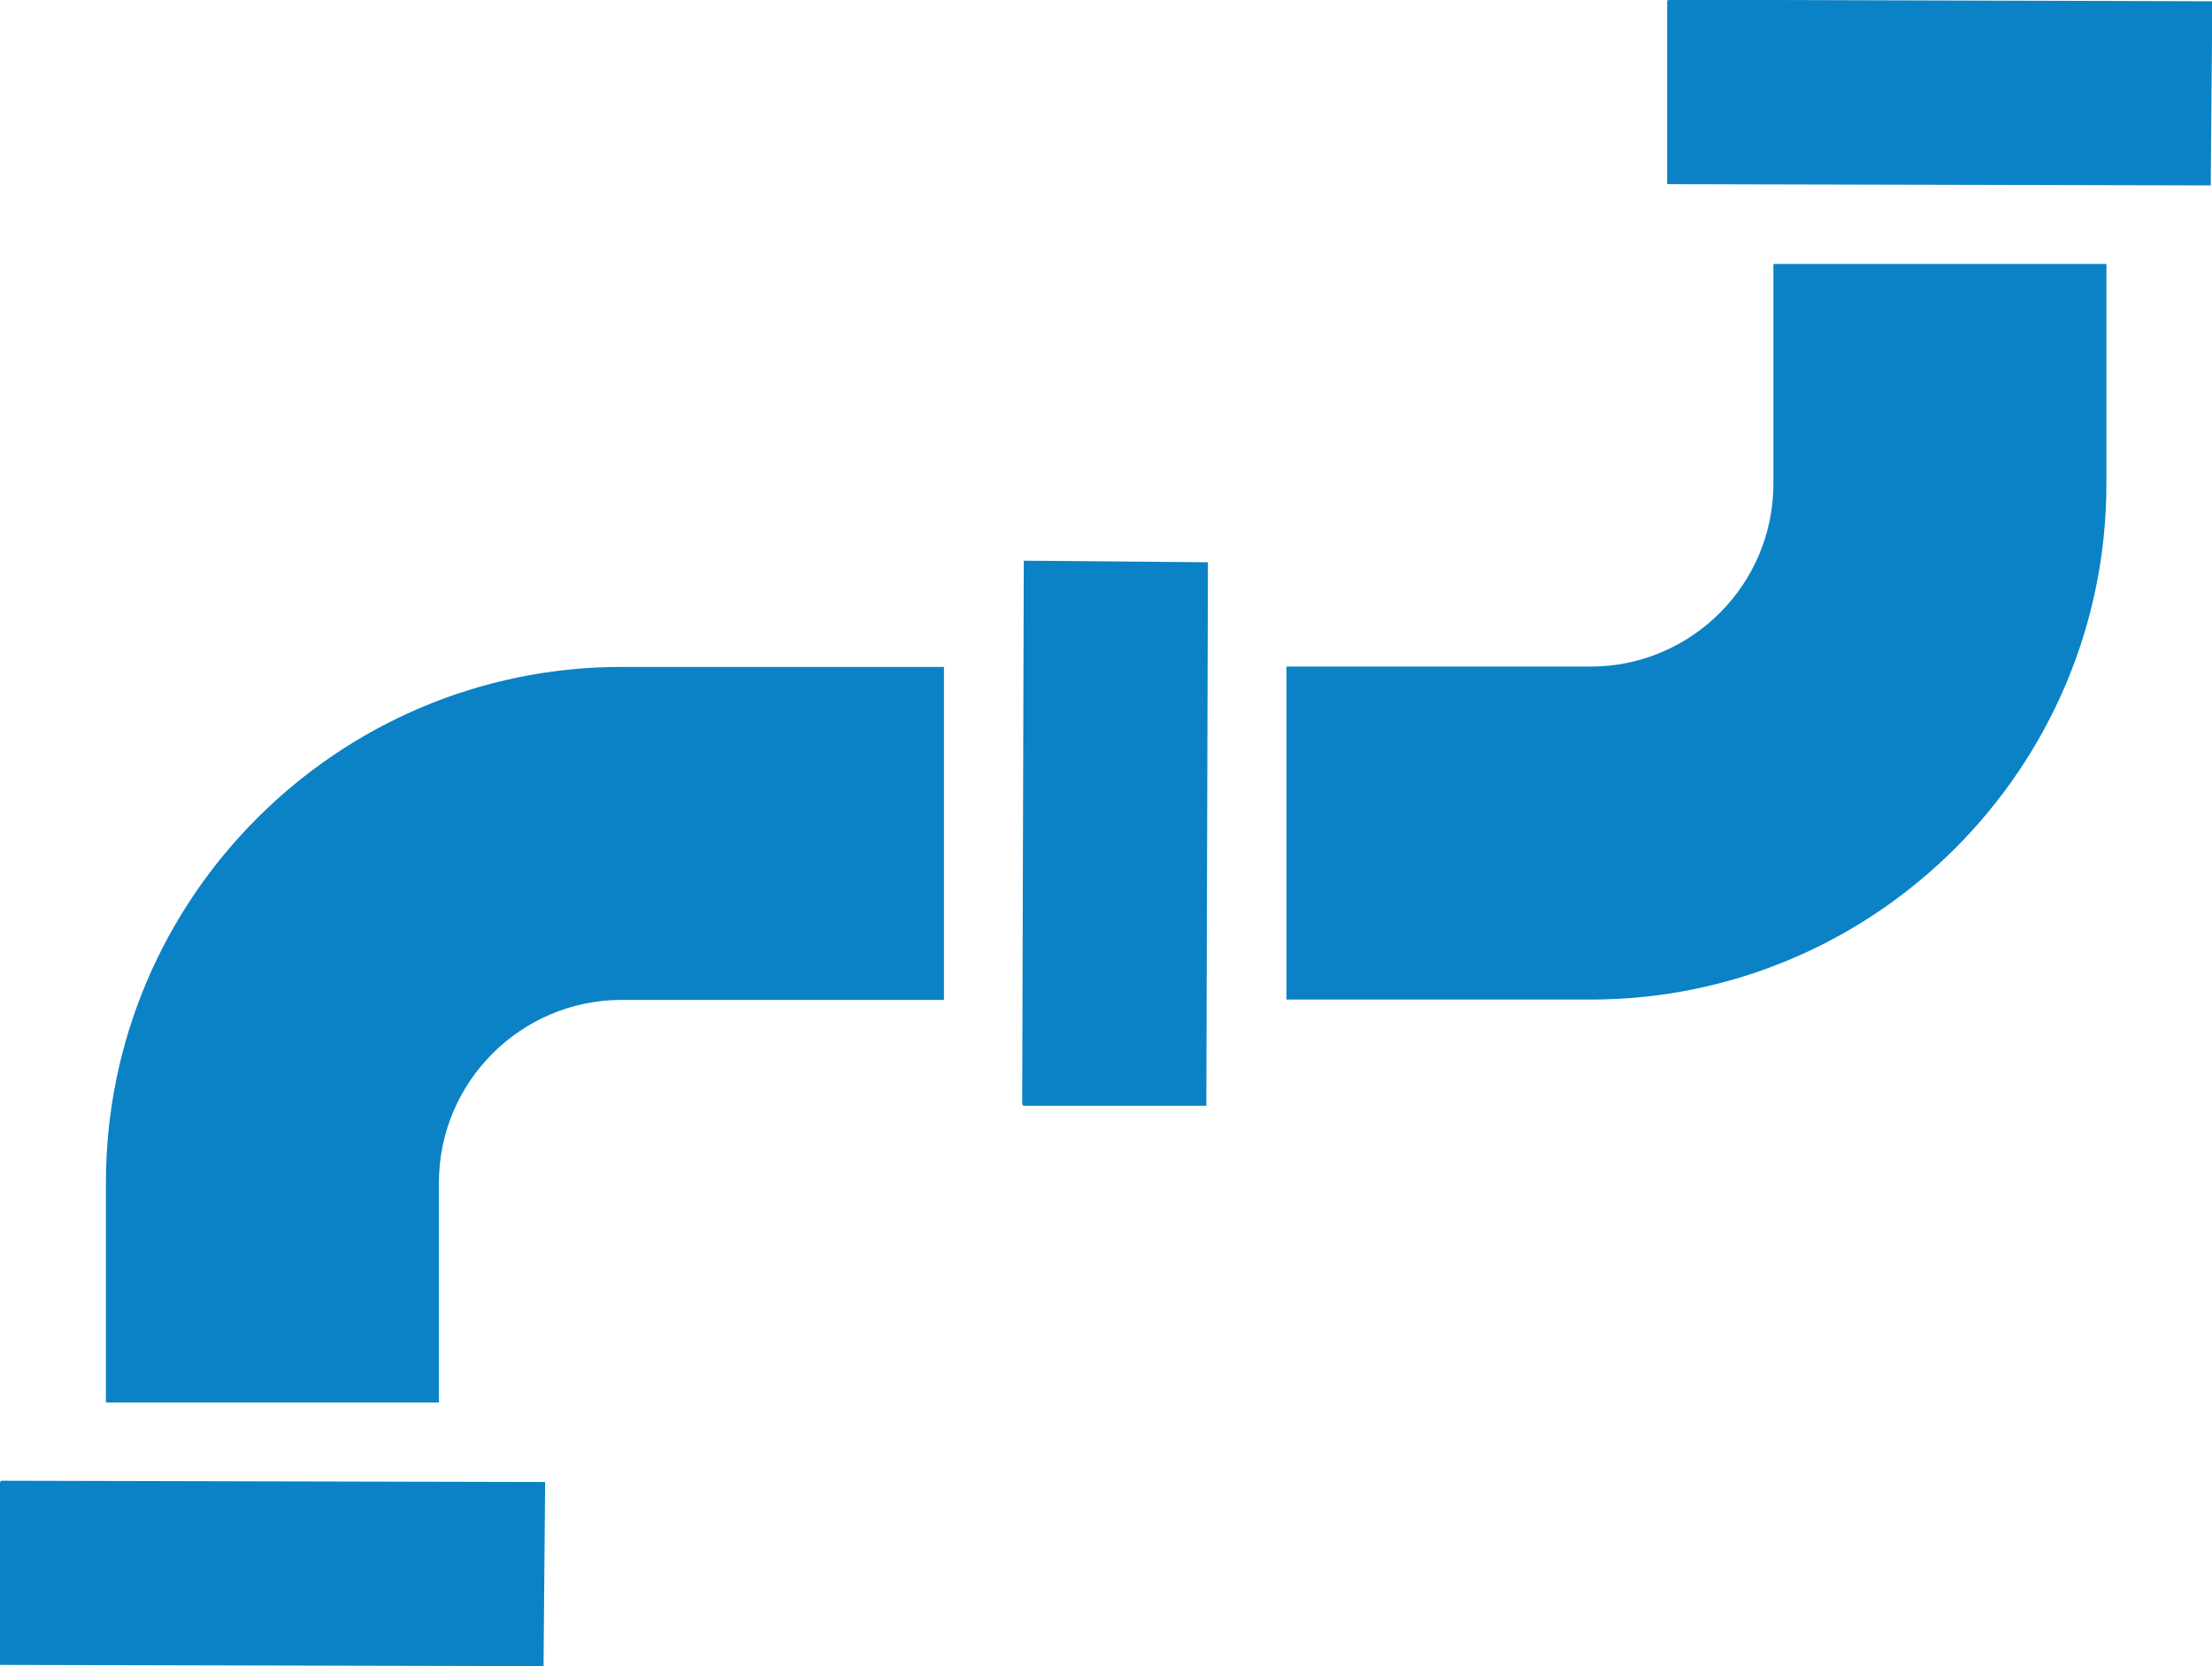 <?xml version="1.0" encoding="UTF-8"?>
<svg id="Layer_2" xmlns="http://www.w3.org/2000/svg" width="69.55" height="52.39"
  viewBox="0 0 69.55 52.39">
  <g id="illustration-capabilities">
    <g id="pipe-tile">
      <g id="pipe">
        <path d="M0,52.35l17.09.04.05-5.79-17.09-.04S0,46.59,0,46.61v5.74Z" fill="#0a82c5"
          stroke-width="0" />
        <path d="M32.19,17.63l-.05,17.09s.02.05.05.05h5.74l.05-17.09-5.79-.05Z" fill="#0a82c5"
          stroke-width="0" />
        <path d="M52.42.05v5.74l17.09.04.05-5.79-17.09-.05s-.05.02-.05.05h0Z" fill="#0a82c5"
          stroke-width="0" />
        <path
          d="M66.23,15.21v-6.91h-10.47v6.91c0,3.17-2.58,5.75-5.75,5.75h-9.56v10.47h9.56c8.95,0,16.22-7.28,16.22-16.22h0Z"
          fill="#0a82c5" stroke-width="0" />
        <path
          d="M3.33,44.1h10.47v-6.91c0-3.17,2.58-5.75,5.75-5.75h10.13v-10.47h-10.13c-8.95,0-16.22,7.28-16.22,16.22v6.91Z"
          fill="#0a82c5" stroke-width="0" />
      </g>
    </g>
  </g>
</svg>